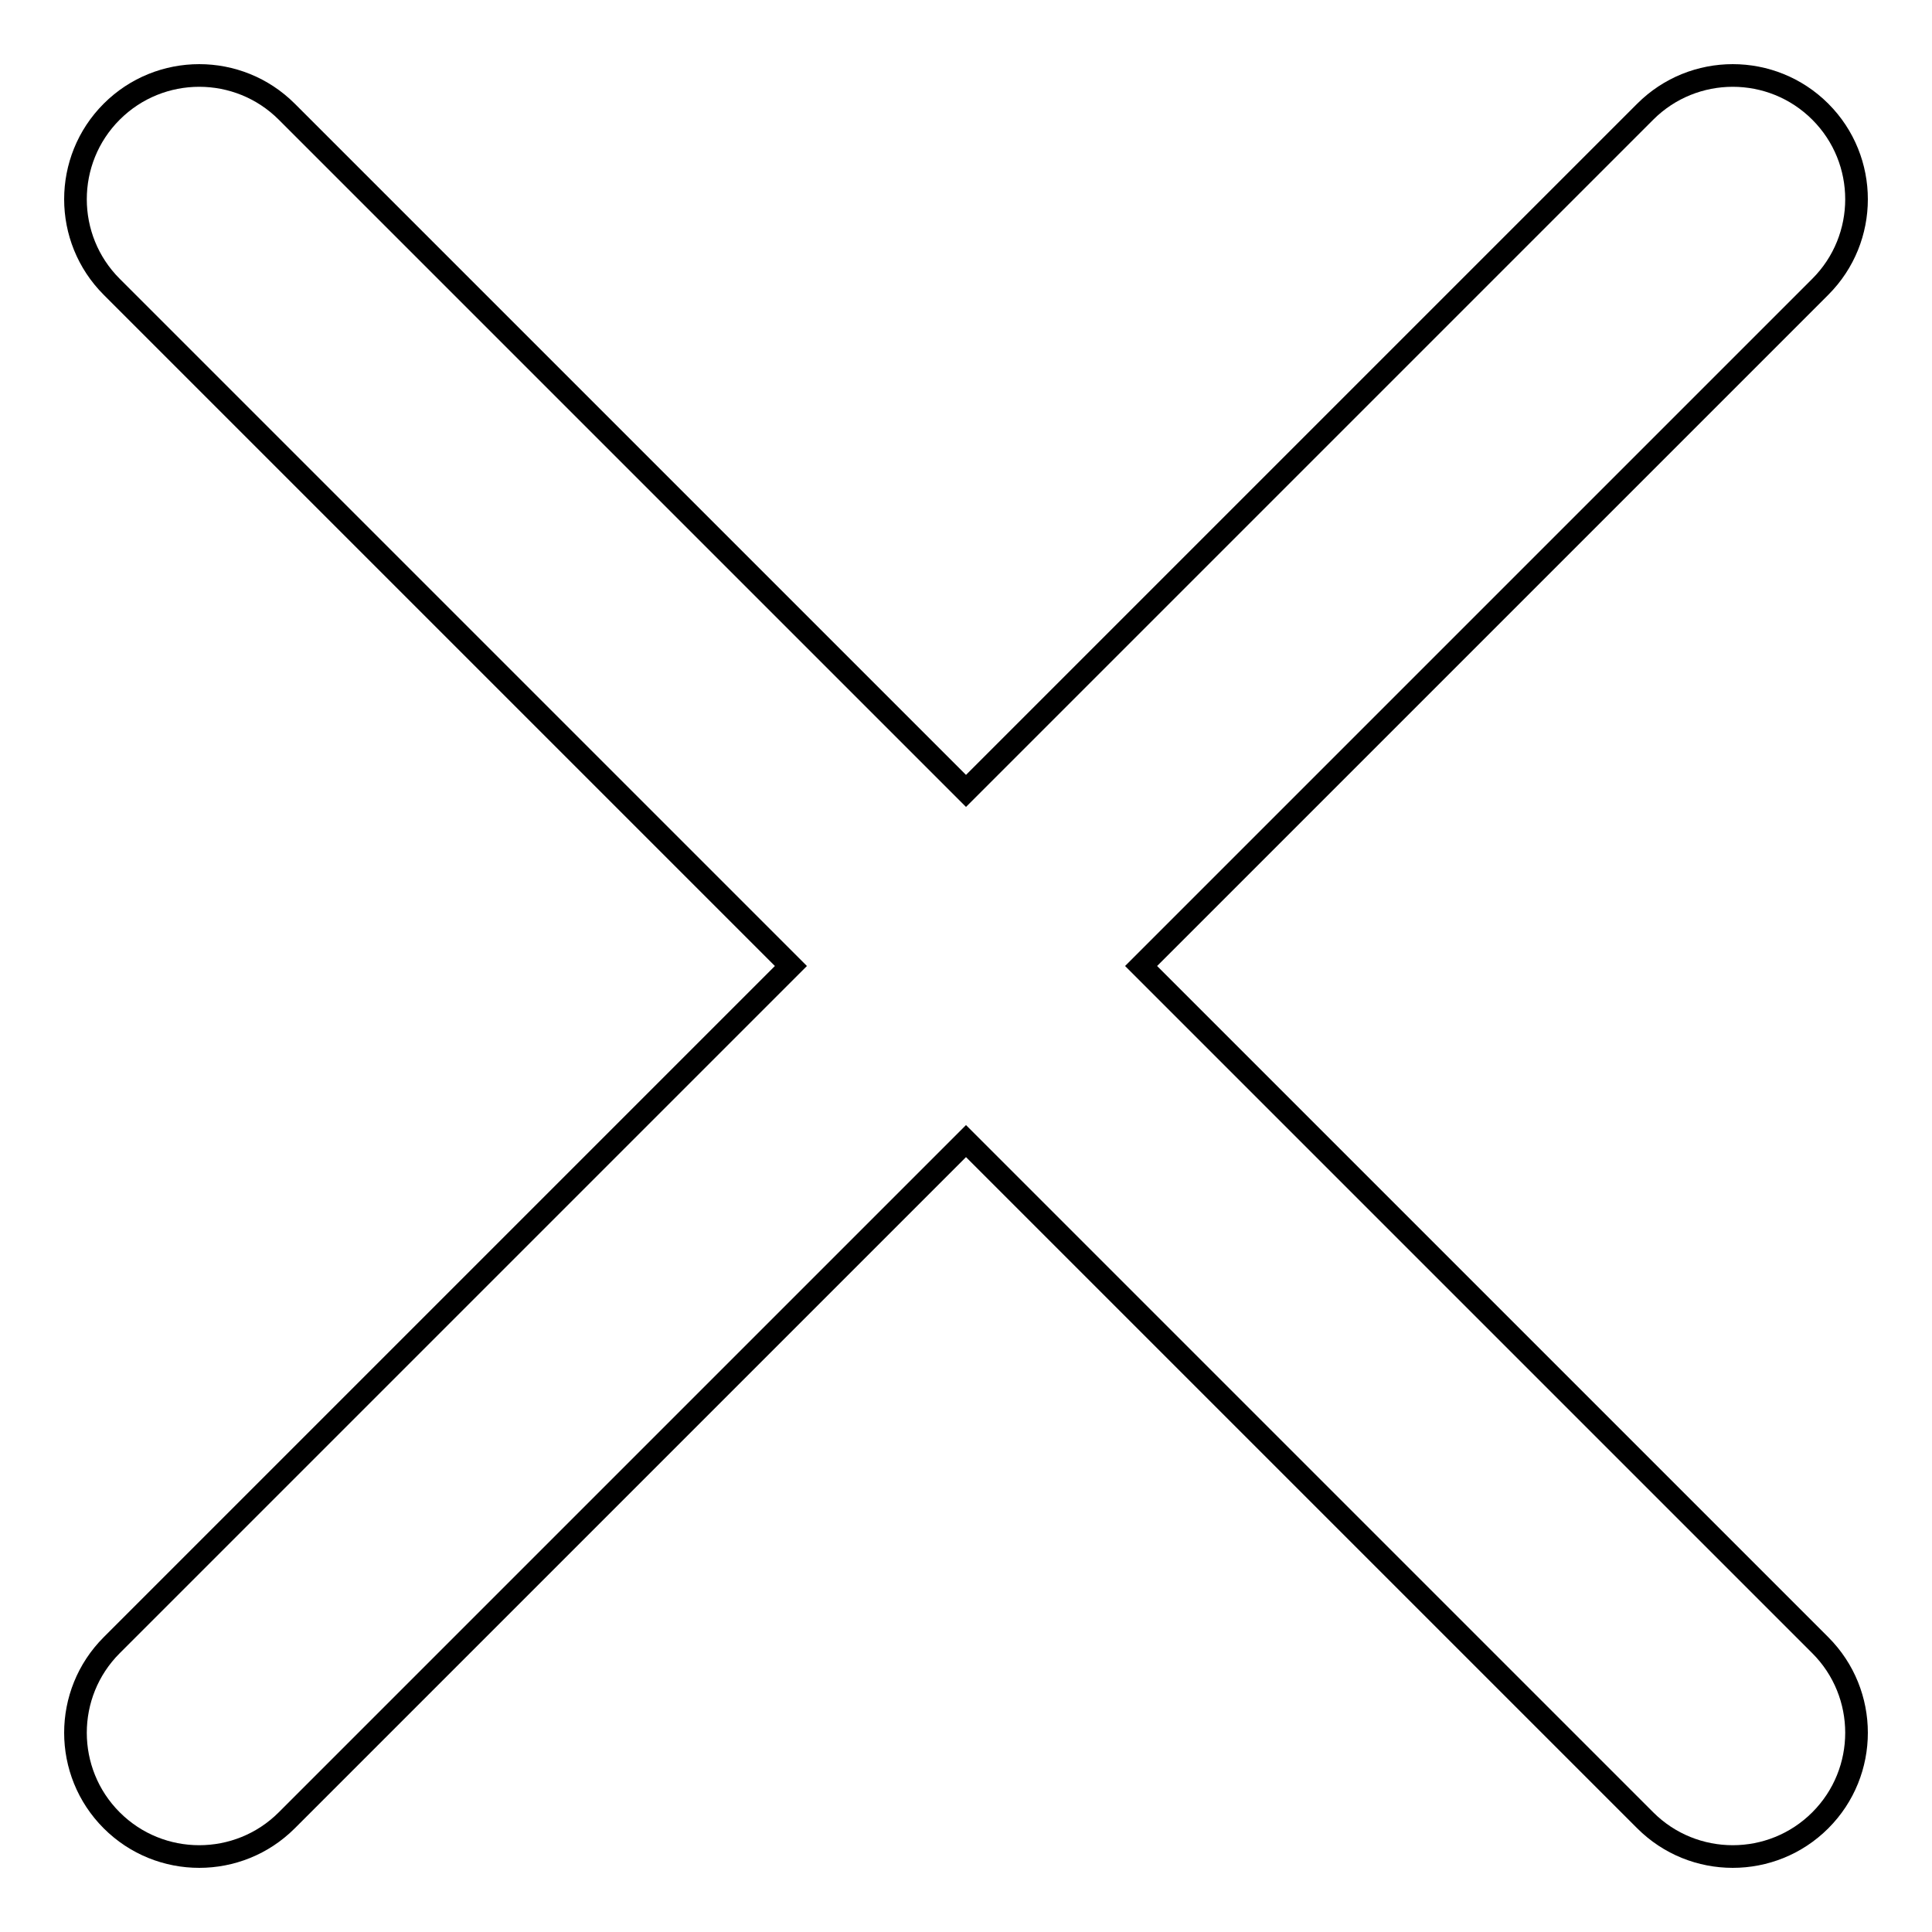 <?xml version="1.0" encoding="utf-8"?>
<!-- Svg Vector Icons : http://www.onlinewebfonts.com/icon -->
<!DOCTYPE svg PUBLIC "-//W3C//DTD SVG 1.1//EN" "http://www.w3.org/Graphics/SVG/1.1/DTD/svg11.dtd">
<svg version="1.1" xmlns="http://www.w3.org/2000/svg" xmlns:xlink="http://www.w3.org/1999/xlink" x="0px" y="0px" viewBox="0 0 256 256" enable-background="new 0 0 256 256" xml:space="preserve">
<g> <path stroke-width="3" fill-opacity="0" stroke="#000000"  d="M151.2,128l90-90c6.4-6.4,6.4-16.8,0-23.2c-6.4-6.4-16.8-6.4-23.2,0l-90,90l-90-90 c-6.4-6.4-16.8-6.4-23.2,0c-6.4,6.4-6.4,16.8,0,23.2l90,90l-90,90c-6.4,6.4-6.4,16.8,0,23.2c6.4,6.4,16.8,6.4,23.2,0l90-90l90,90 c6.4,6.4,16.8,6.4,23.2,0c6.4-6.4,6.4-16.8,0-23.2L151.2,128L151.2,128z"/></g>
</svg>